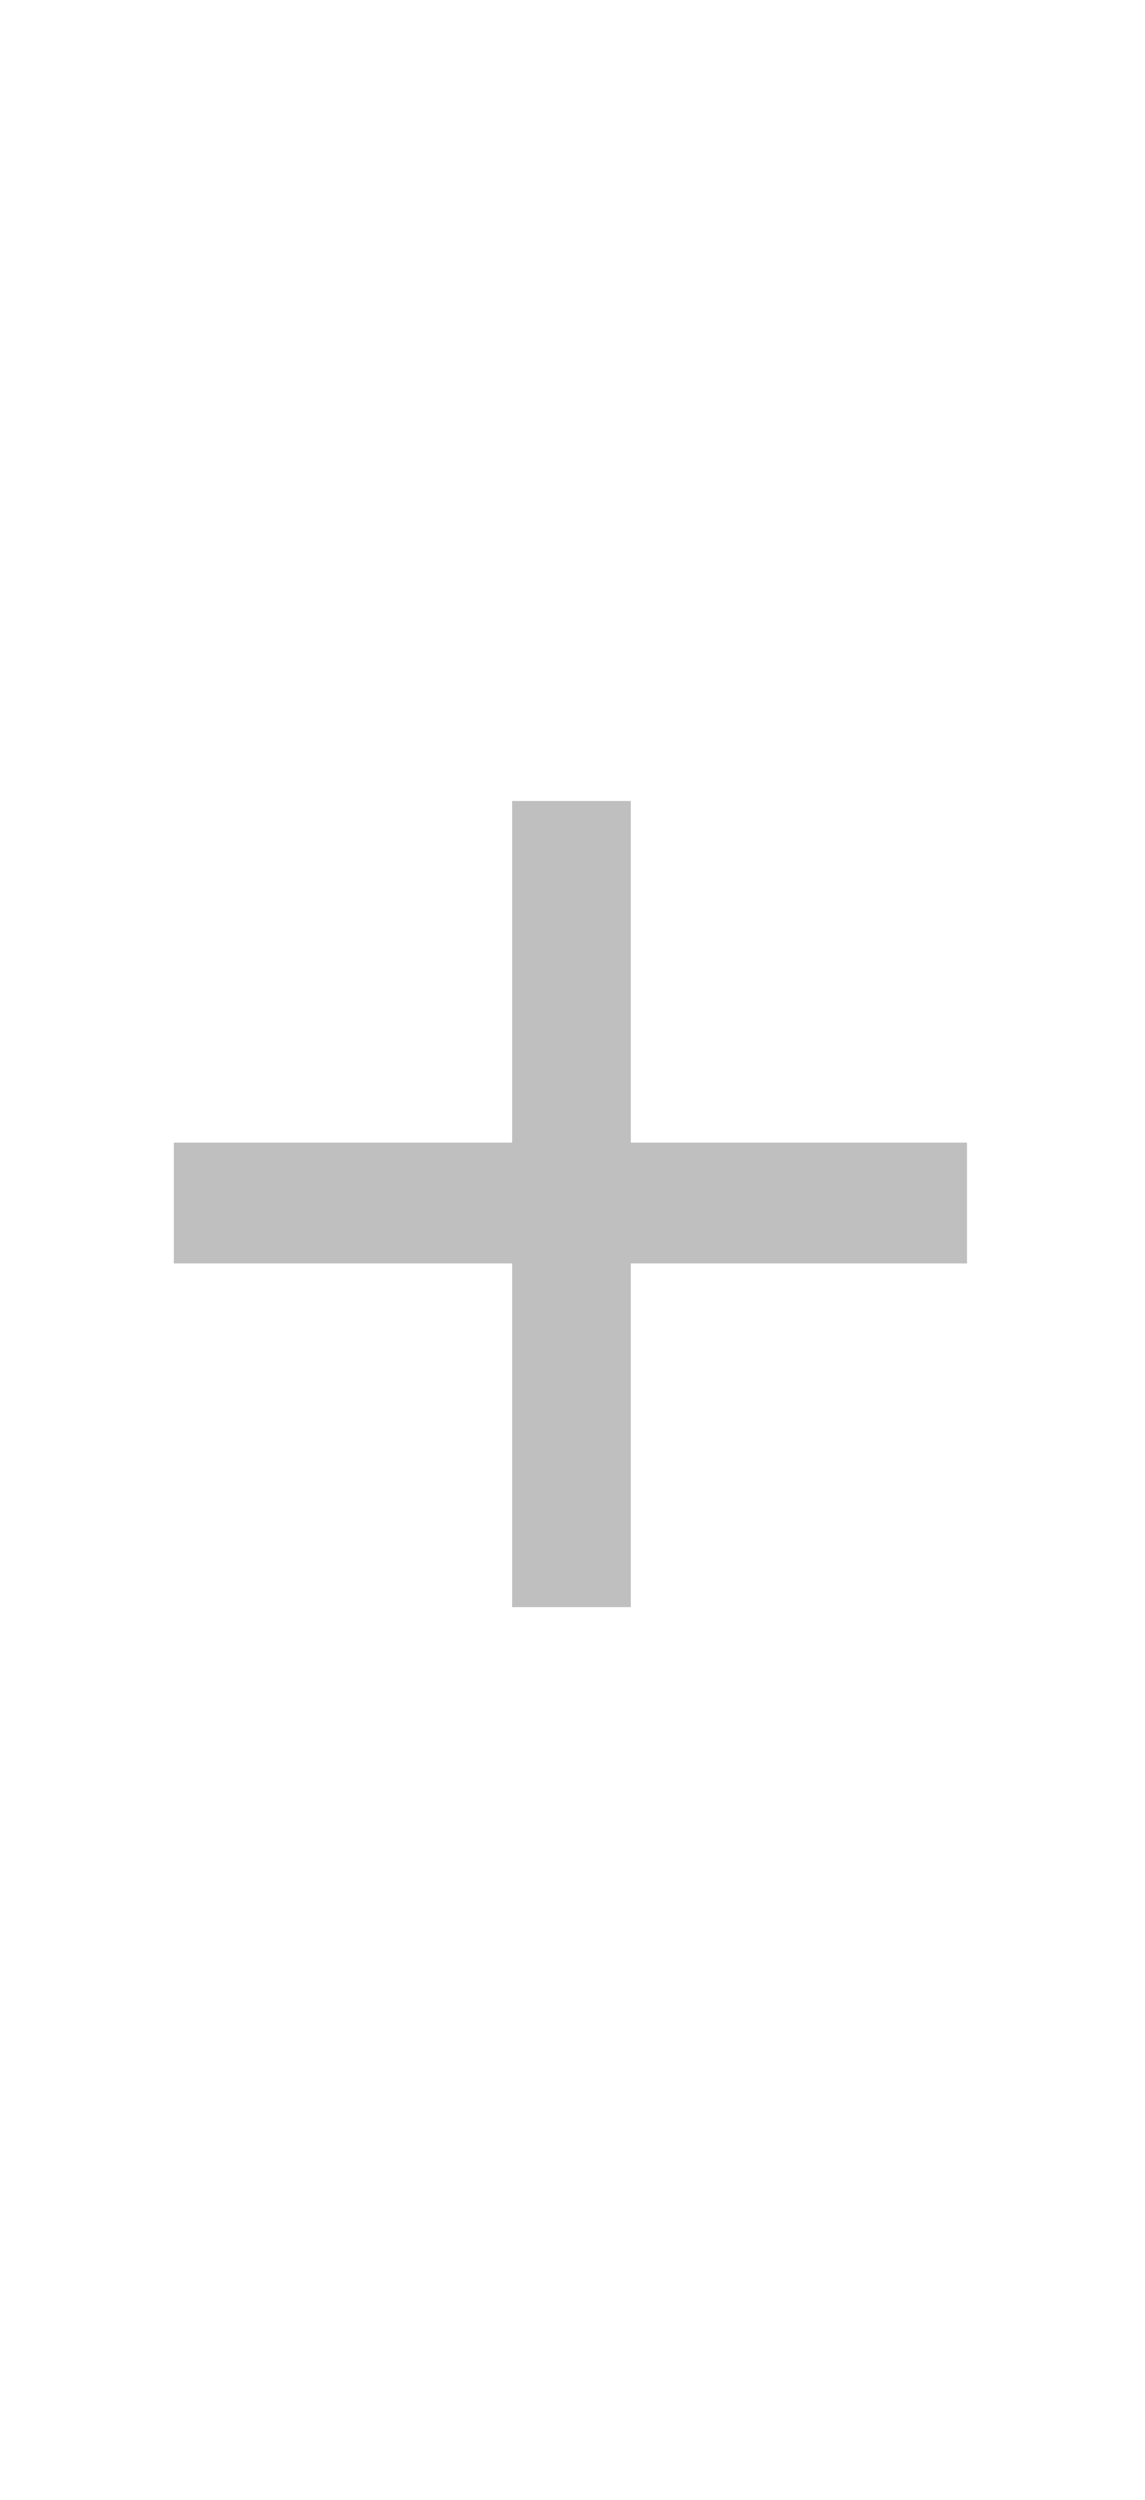 <?xml version="1.0" encoding="UTF-8"?><svg id="Layer_1" xmlns="http://www.w3.org/2000/svg" viewBox="0 0 11 24"><defs><style>.cls-1{fill:#bfbfbf;}.cls-2{isolation:isolate;}</style></defs><g class="cls-2"><path class="cls-1" d="m1.67,10.97h3.25v-3.28h1.14v3.28h3.23v1.16h-3.23v3.3h-1.14v-3.3H1.67v-1.16Z"/></g></svg>